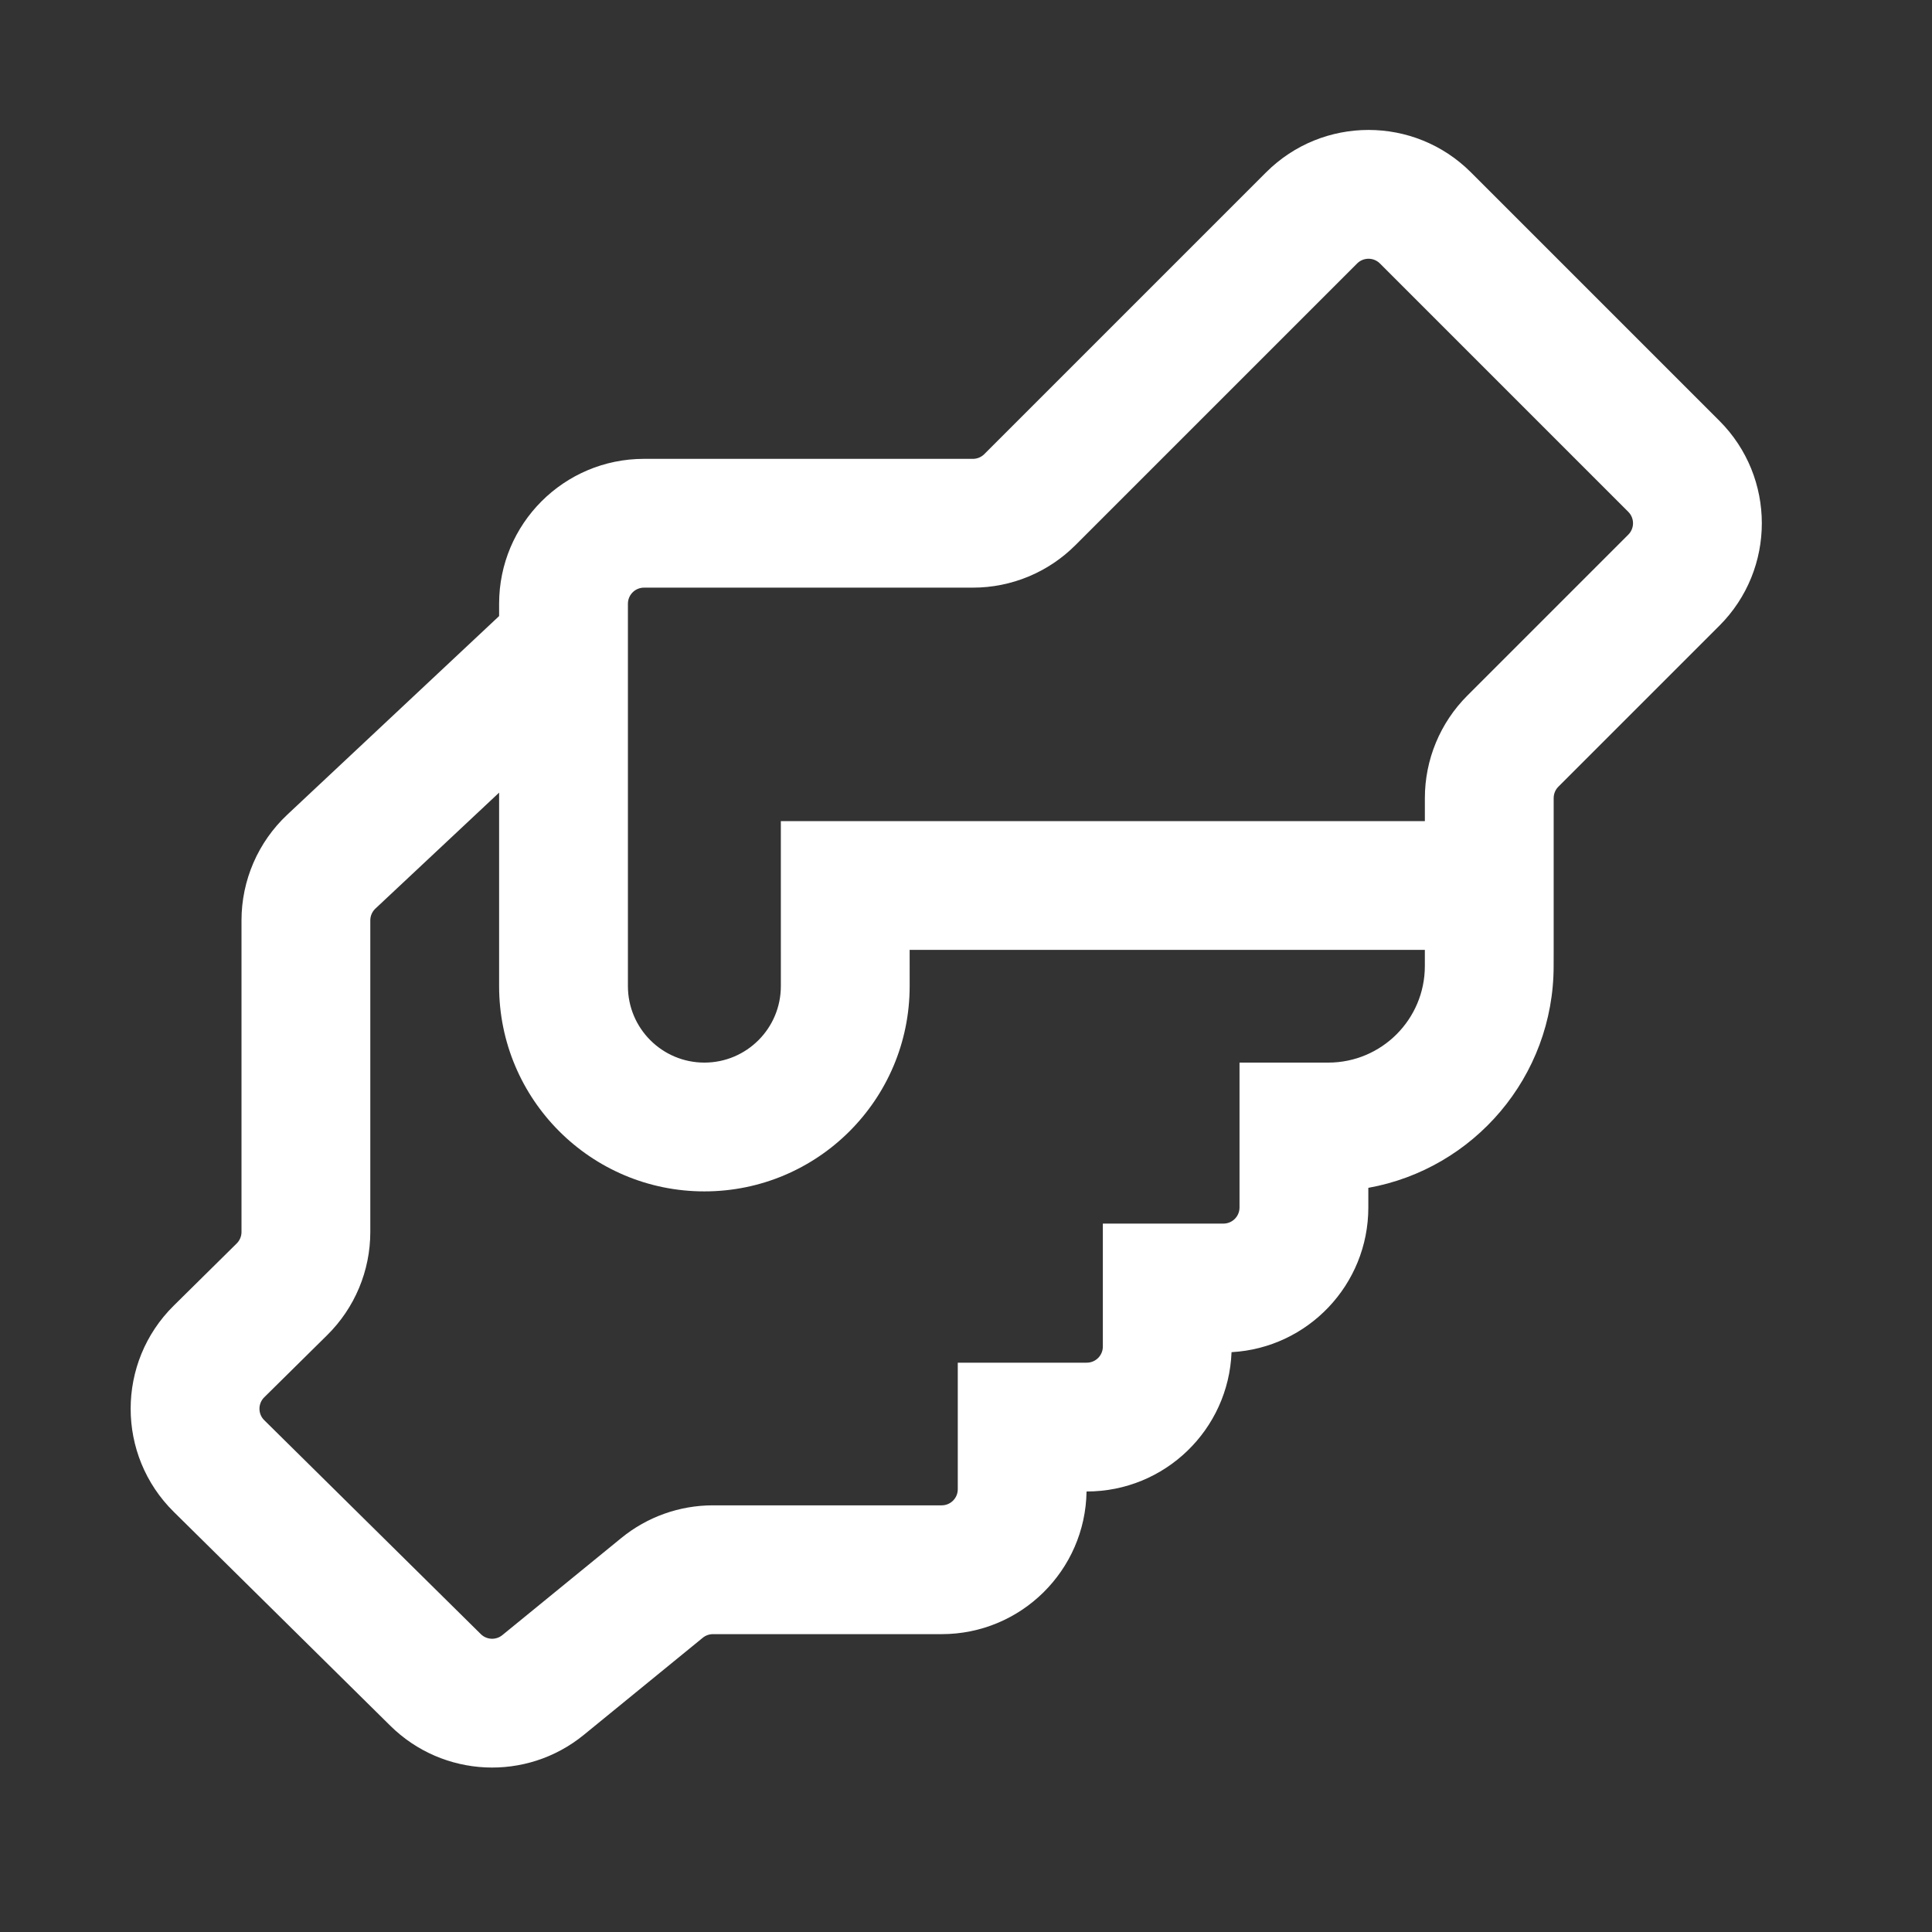 <svg width="124" height="124" viewBox="0 0 124 124" fill="none" xmlns="http://www.w3.org/2000/svg">
<rect x="0" y="0" width="124" height="124" fill="#333333" stroke="none"/>
<path fill-rule="evenodd" clip-rule="evenodd" d="M32.034 39.541V38.75C32.034 33.614 36.198 29.45 41.334 29.45H62.444C62.718 29.45 62.981 29.341 63.175 29.147L81.258 11.064C84.89 7.432 90.779 7.432 94.41 11.064L110.354 27.007C113.986 30.639 113.986 36.527 110.354 40.159L100.02 50.492C99.826 50.686 99.718 50.949 99.718 51.223V60.966L99.716 62C99.716 69.112 94.585 75.025 87.822 76.238V77.5C87.822 82.461 83.937 86.515 79.043 86.785C78.855 91.755 74.766 95.727 69.75 95.727H69.737C69.66 100.797 65.527 104.883 60.438 104.883H45.758C45.519 104.883 45.289 104.965 45.104 105.116L37.468 111.35C33.786 114.355 28.432 114.101 25.051 110.762L11.151 97.033C7.464 93.392 7.464 87.44 11.151 83.799L15.193 79.807C15.389 79.613 15.5 79.348 15.5 79.072V59.071C15.5 56.501 16.564 54.045 18.439 52.287L32.034 39.541ZM87.104 16.909C87.507 16.506 88.162 16.506 88.565 16.909L104.508 32.852C104.912 33.256 104.912 33.91 104.508 34.314L94.175 44.647C92.431 46.391 91.451 48.757 91.451 51.223V52.7L50.116 52.7L50.117 63.291C50.117 66.002 47.92 68.2 45.209 68.2C42.498 68.2 40.301 66.002 40.301 63.292V38.75C40.301 38.179 40.764 37.716 41.334 37.716H62.444C64.911 37.716 67.276 36.737 69.02 34.992L87.104 16.909ZM91.45 60.966H58.383L58.384 63.291C58.384 70.567 52.486 76.466 45.209 76.466C37.933 76.466 32.034 70.568 32.034 63.292V50.873L24.093 58.317C23.885 58.513 23.767 58.786 23.767 59.071V79.072C23.767 81.559 22.771 83.942 21.002 85.689L16.96 89.681C16.55 90.086 16.55 90.747 16.96 91.151L30.86 104.881C31.236 105.252 31.831 105.28 32.24 104.946L39.877 98.712C41.537 97.356 43.614 96.616 45.758 96.616H60.438C61.009 96.616 61.472 96.154 61.472 95.583V87.46H69.75C70.32 87.46 70.783 86.998 70.783 86.427V78.533H78.522C79.093 78.533 79.555 78.07 79.555 77.5V68.2H85.25C88.674 68.2 91.45 65.424 91.45 62V60.966Z" fill="white"/>
</svg>
